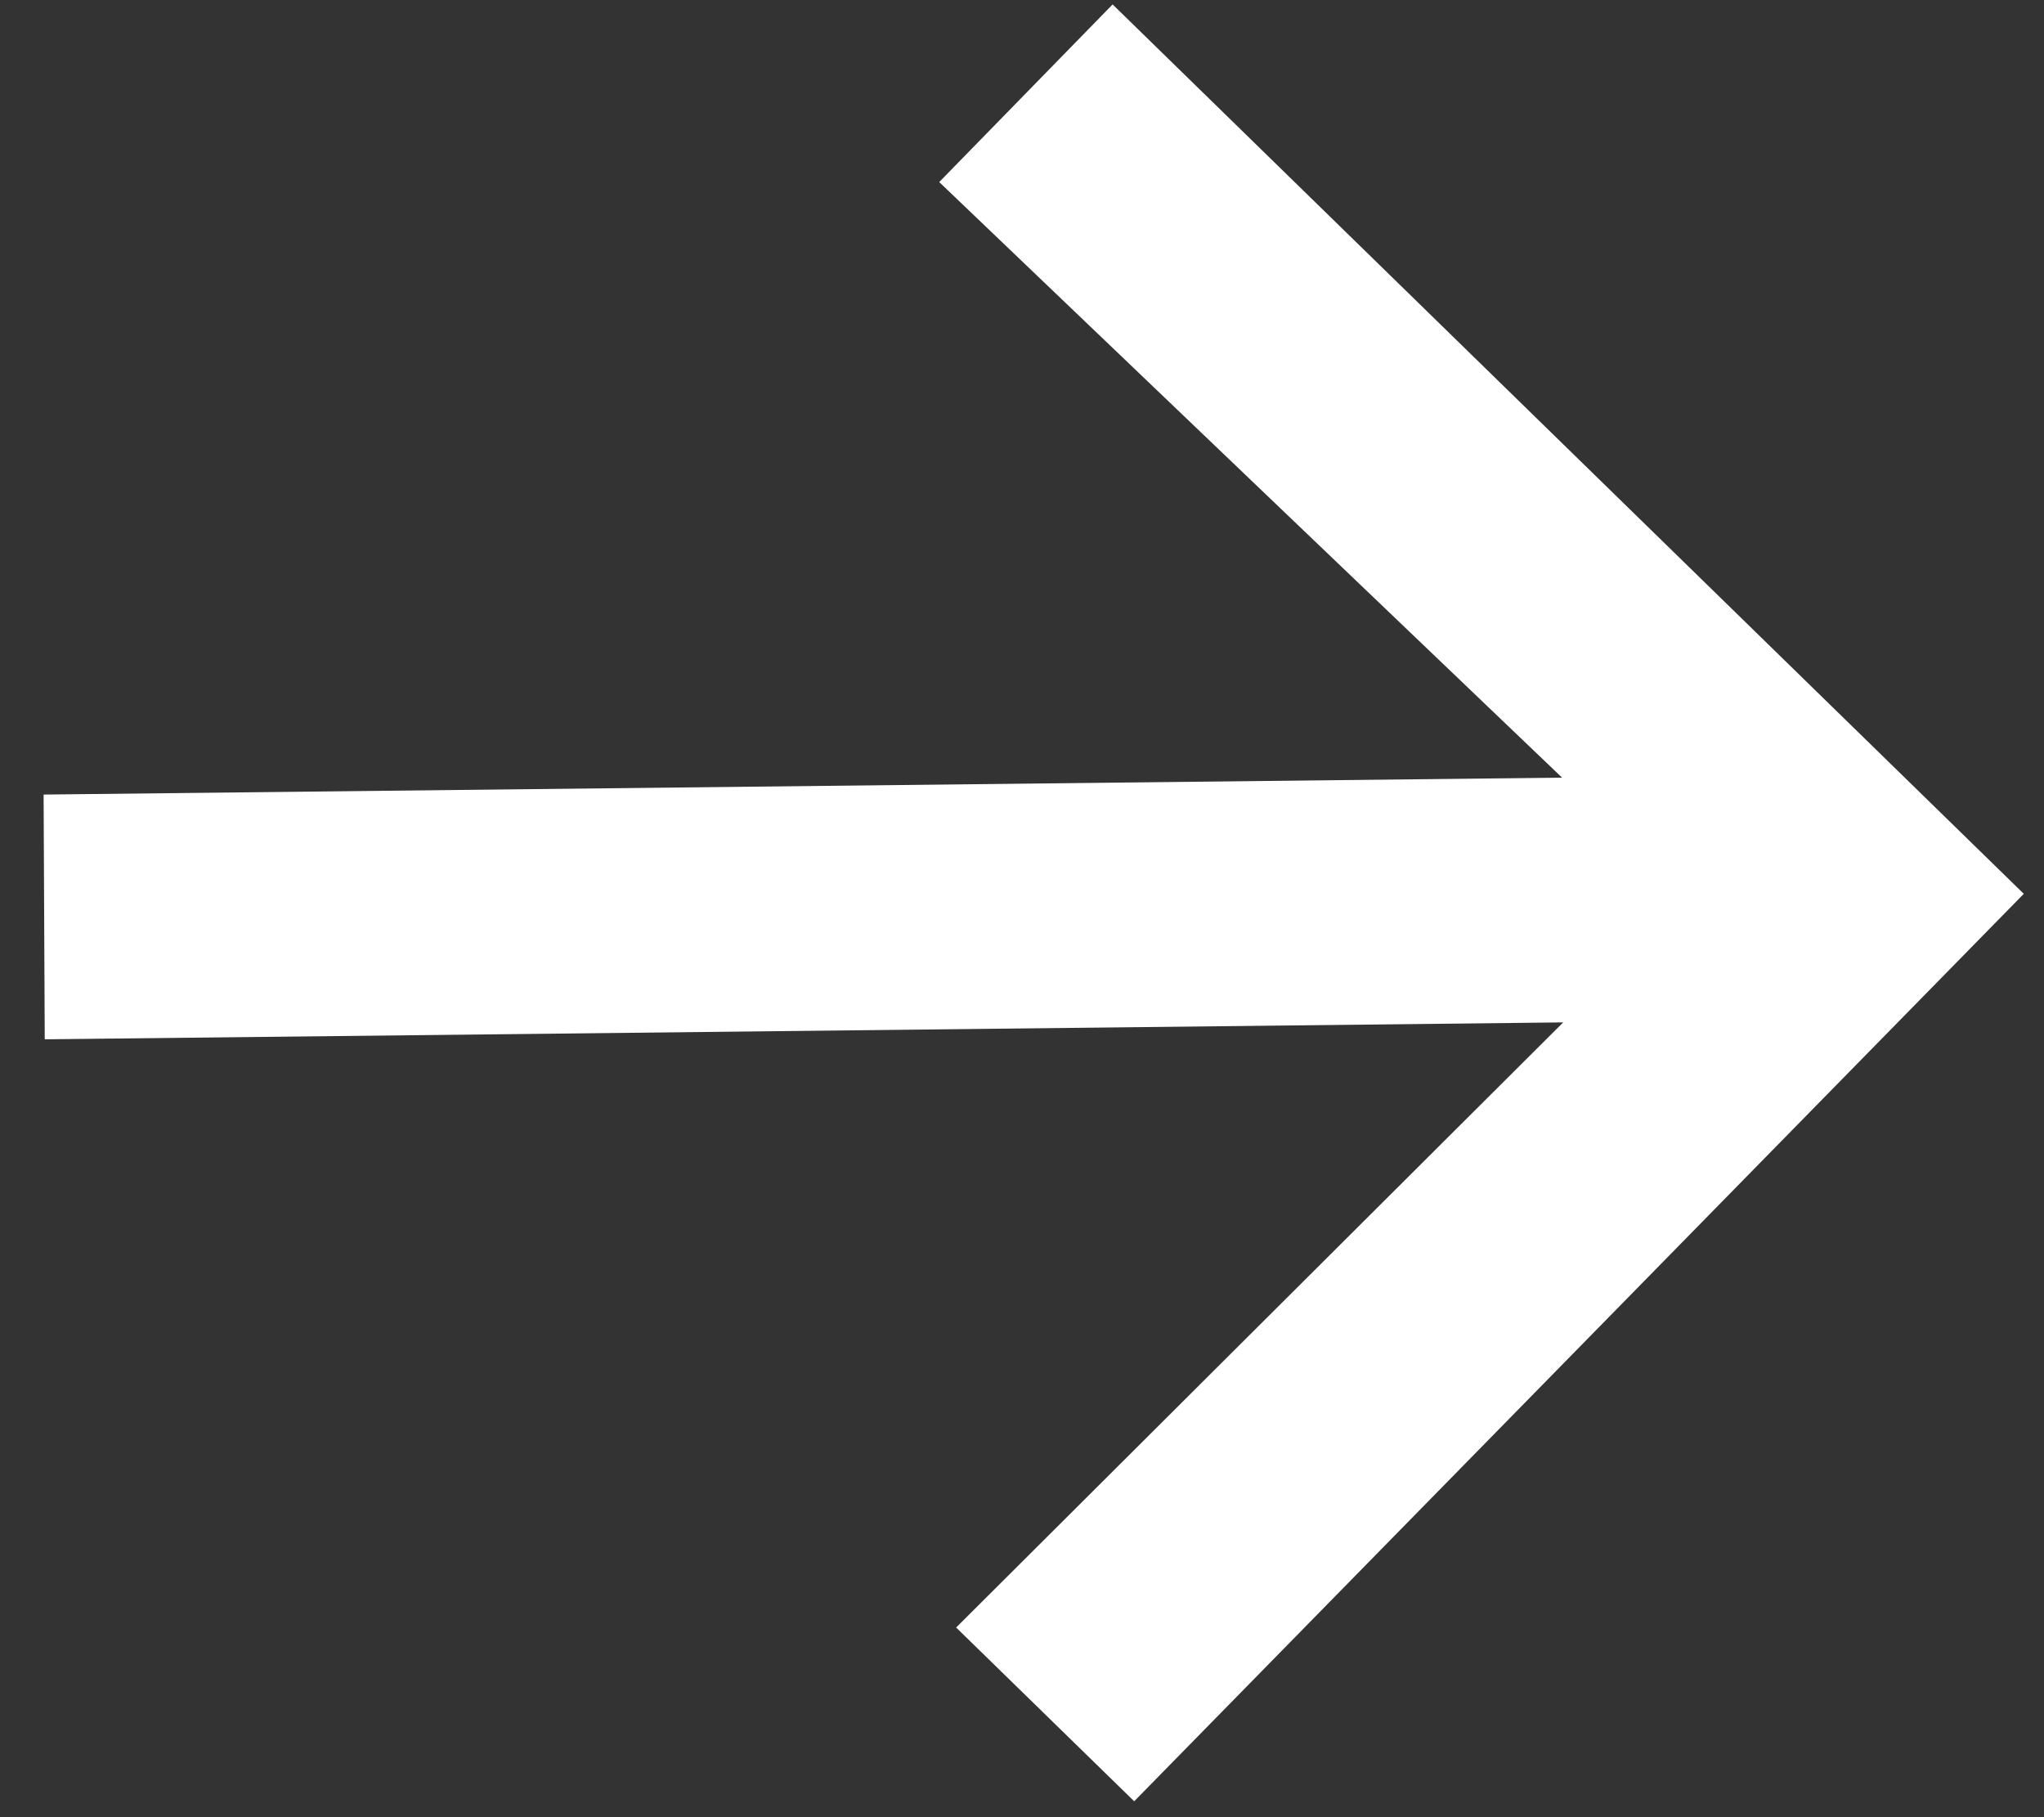 <svg width="18" height="16" viewBox="0 0 18 16" fill="none" xmlns="http://www.w3.org/2000/svg">
<rect x="0" y="0" width="18" height="16" fill="#333333" stroke="none"/>
<path d="M9.798 0.039L17.822 7.87L9.988 15.86L8.42 14.33L13.766 9.002L0.394 9.151L0.384 6.996L13.756 6.847L8.271 1.603L9.798 0.039Z" fill="white"/>
</svg>
